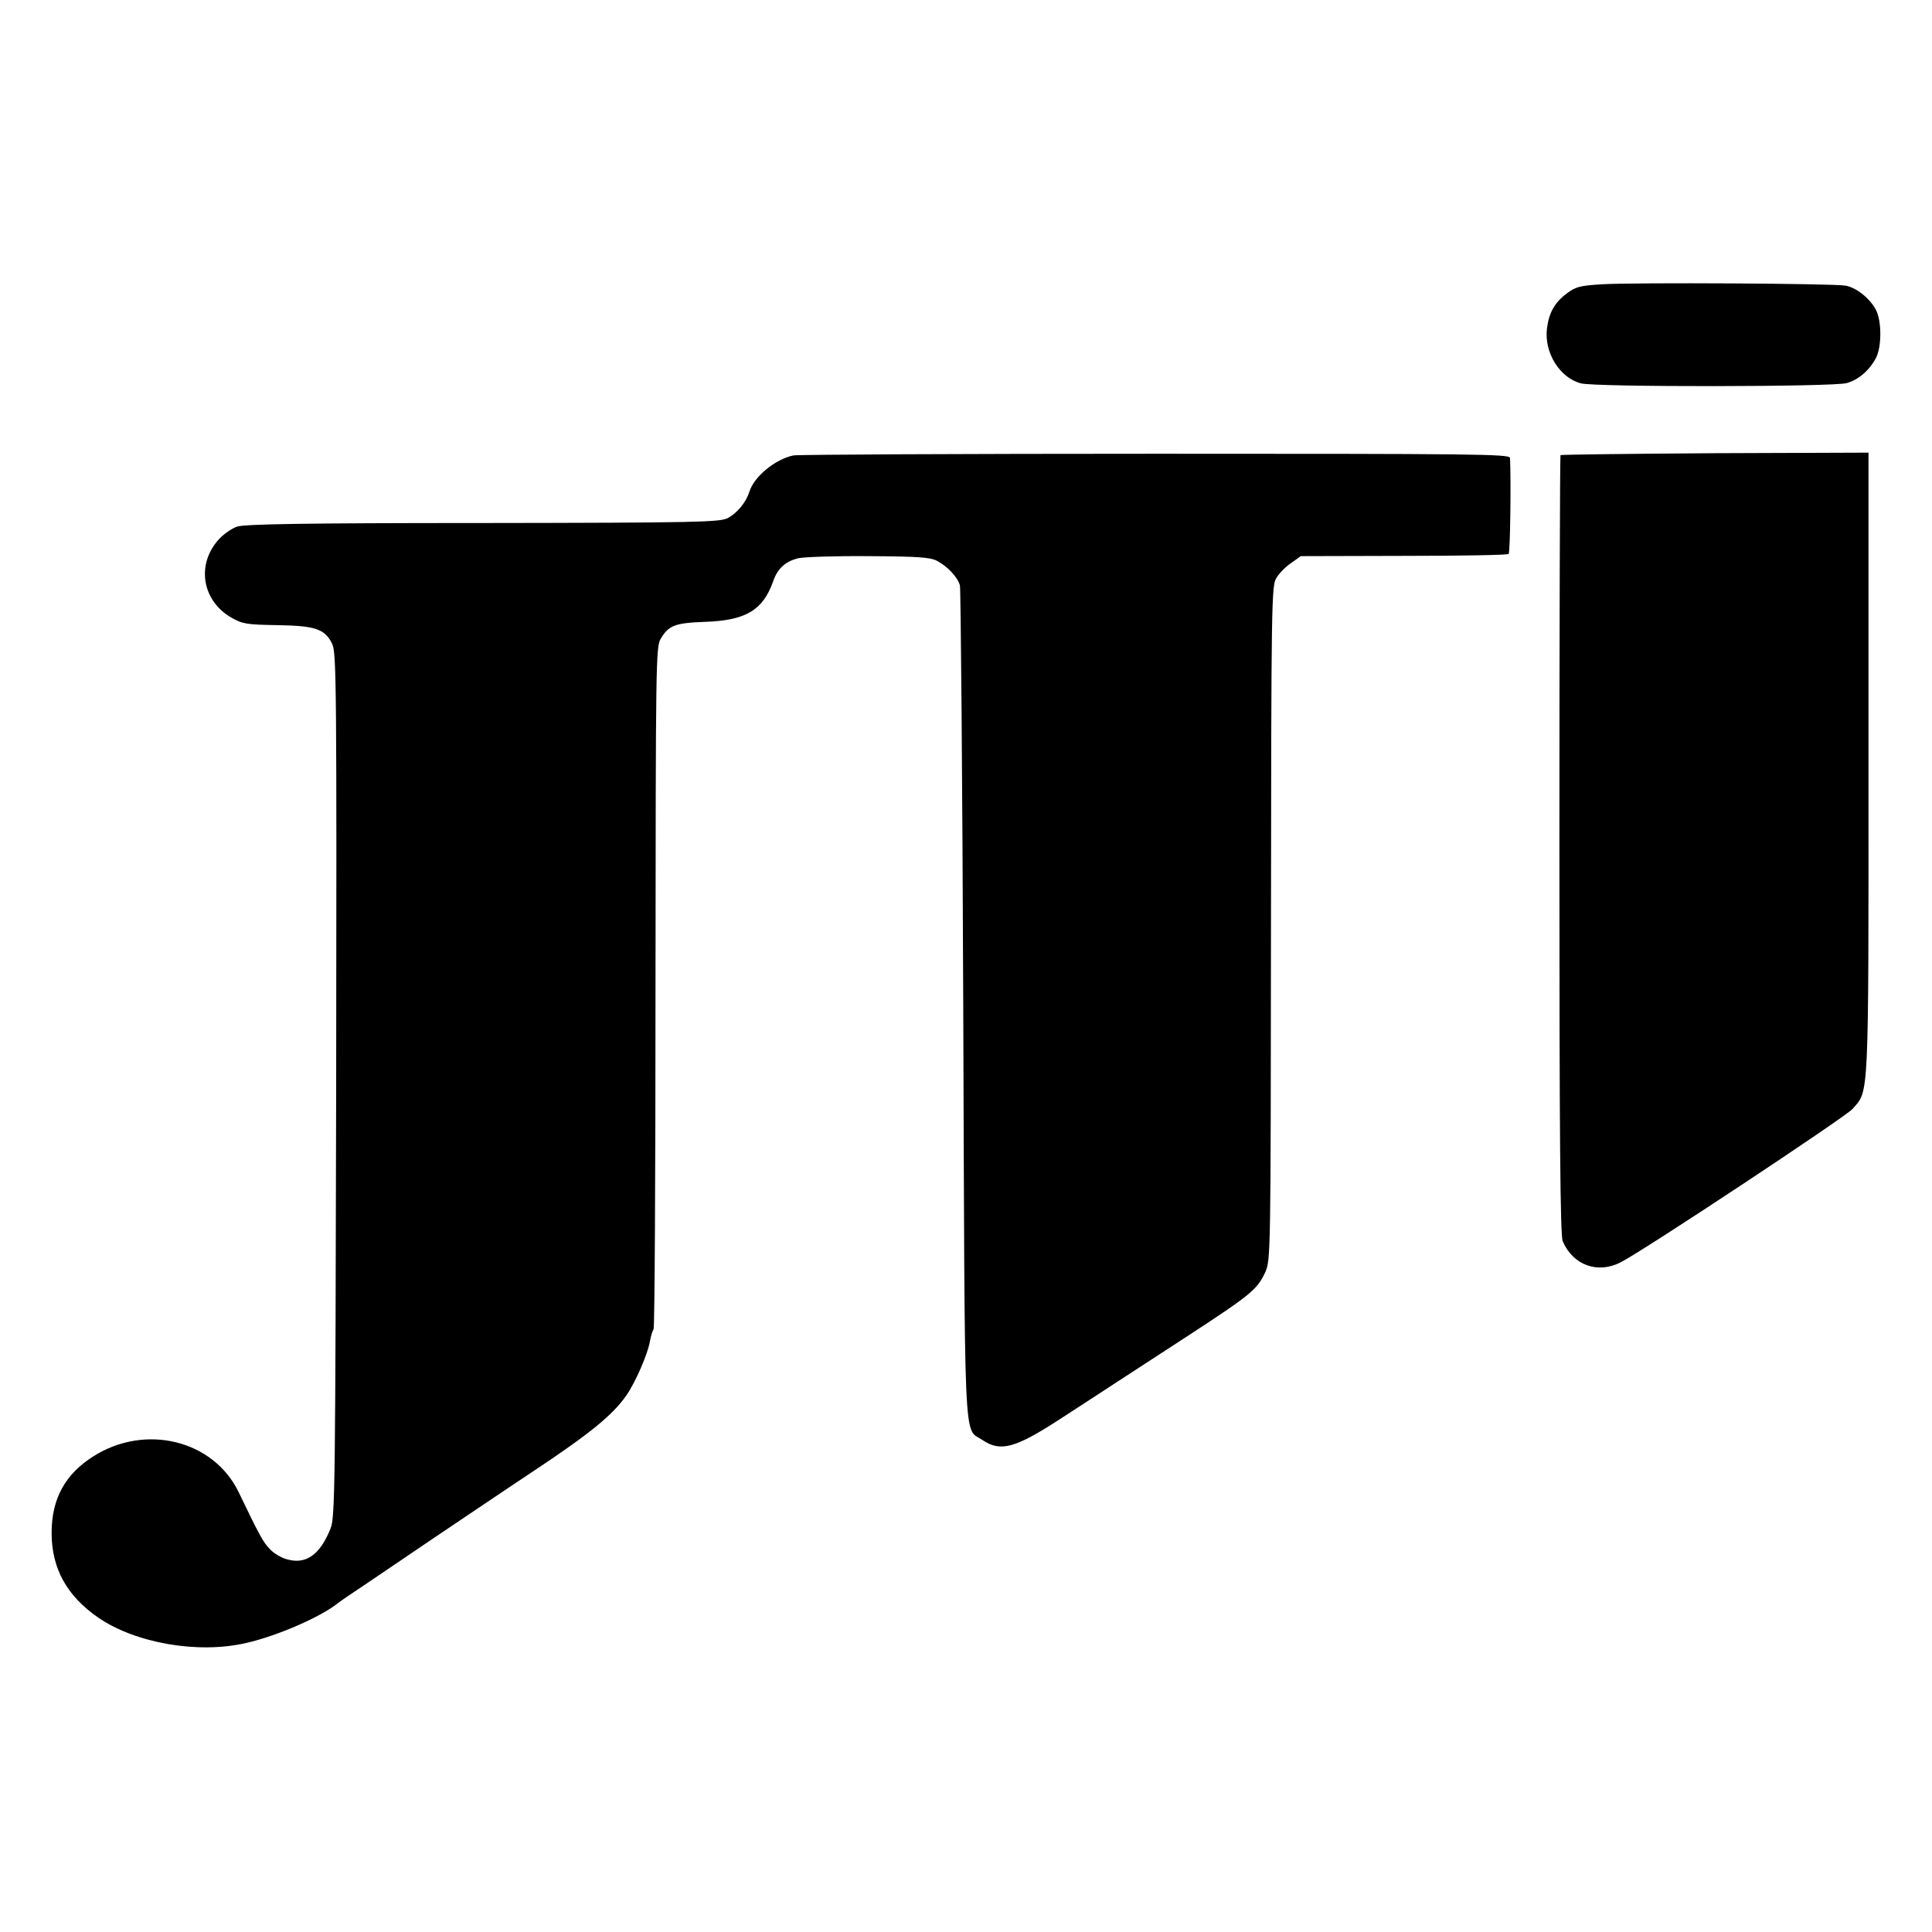 <?xml version="1.0" standalone="no"?>
<!DOCTYPE svg PUBLIC "-//W3C//DTD SVG 20010904//EN"
 "http://www.w3.org/TR/2001/REC-SVG-20010904/DTD/svg10.dtd">
<svg version="1.0" xmlns="http://www.w3.org/2000/svg"
 width="700pt" height="700pt" viewBox="0 0 700 700"
 preserveAspectRatio="xMidYMid meet">
<g transform="translate(0,700) scale(0.1,-0.1)"
fill="#000000" stroke="none">
<path d="M5804 5970 c-80 -5 -95 -9 -127 -33 -44 -33 -65 -70 -72 -127 -11
-87 46 -179 123 -199 52 -14 916 -13 963 1 43 12 82 46 106 91 21 41 21 133 0
174 -22 42 -71 81 -110 88 -41 8 -761 12 -883 5z"/>
<path d="M2875 5350 c-67 -14 -143 -77 -160 -132 -12 -38 -44 -77 -78 -95 -29
-15 -109 -17 -887 -18 -655 0 -863 -4 -891 -13 -20 -7 -50 -28 -66 -46 -82
-90 -62 -221 44 -283 42 -24 55 -26 167 -28 139 -2 174 -14 200 -69 15 -32 16
-160 14 -1598 -3 -1441 -4 -1566 -20 -1605 -38 -96 -89 -132 -157 -113 -21 5
-49 22 -63 37 -25 26 -38 50 -113 206 -91 189 -337 250 -526 131 -103 -65
-152 -154 -152 -278 0 -129 55 -228 169 -307 136 -93 362 -132 535 -92 115 26
272 95 334 145 6 5 48 34 95 65 47 32 157 106 245 166 88 59 252 170 365 245
208 138 290 205 340 277 33 48 77 149 85 196 3 18 9 37 13 43 4 6 7 565 7
1241 1 1175 1 1231 19 1261 29 48 51 57 161 61 147 5 209 42 246 146 16 47 44
72 89 84 19 5 134 9 255 8 181 -1 225 -4 250 -17 39 -21 74 -58 83 -89 3 -13
9 -697 12 -1519 6 -1650 0 -1531 69 -1577 66 -45 119 -30 281 75 63 41 151 98
195 127 44 29 168 109 275 179 222 145 245 164 274 226 20 45 20 58 21 1265 1
1157 2 1222 19 1250 10 17 34 42 54 55 l35 25 373 1 c206 0 377 3 380 7 6 5 9
278 5 348 -1 14 -130 15 -1283 15 -706 0 -1296 -3 -1313 -6z"/>
<path d="M5654 5351 c-2 -3 -4 -638 -4 -1413 0 -1055 3 -1415 12 -1435 37 -87
127 -120 211 -76 81 41 815 527 839 555 60 69 58 16 58 1250 l0 1128 -556 -2
c-306 -2 -558 -5 -560 -7z"/>
</g>
</svg>
